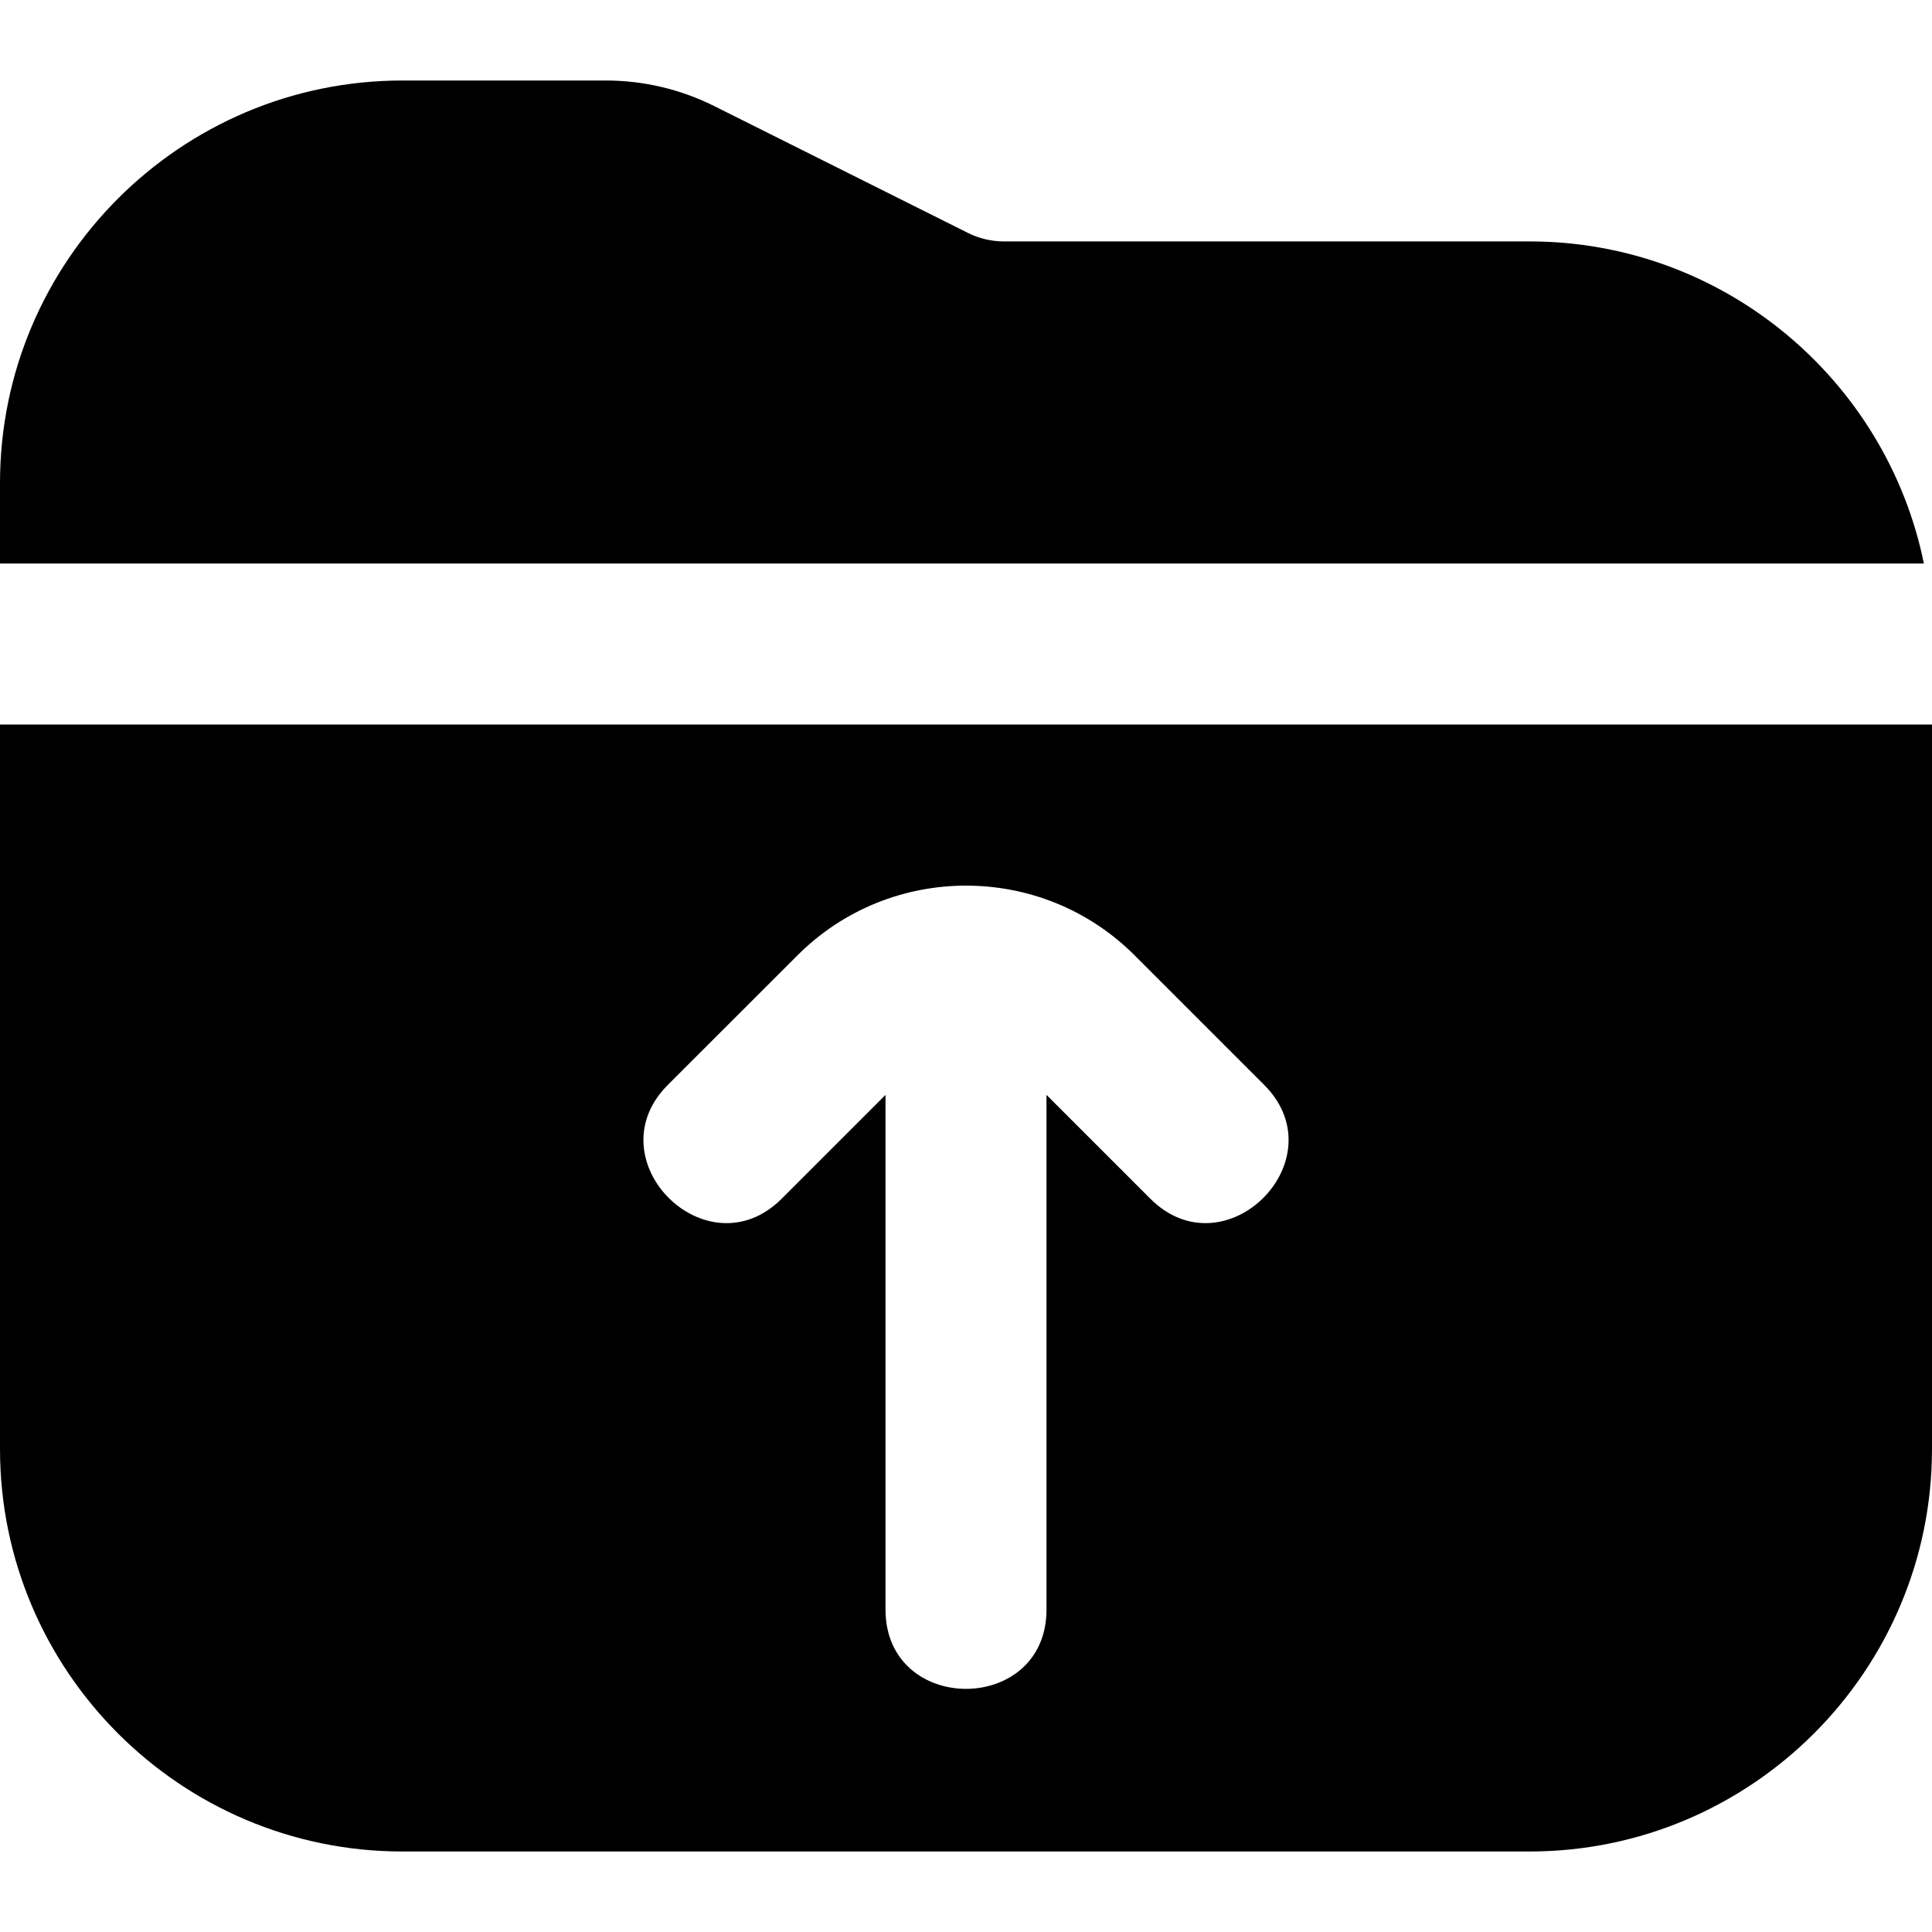 <?xml version="1.0" encoding="UTF-8"?>
<svg xmlns="http://www.w3.org/2000/svg" id="Layer_1" data-name="Layer 1" viewBox="0 0 24 24" width="512" height="512"><path d="M23.899,7H0v-1C0,3.243,2.243,1,5,1h2.528c.463,0,.927,.109,1.341,.316l3.156,1.578c.138,.069,.293,.105,.447,.105h6.528c2.414,0,4.434,1.721,4.899,4Zm.101,2v9c0,2.757-2.243,5-5,5H5c-2.757,0-5-2.243-5-5V9H24Zm-8.293,4.48l-1.613-1.613c-1.154-1.154-3.033-1.154-4.187,0l-1.614,1.613c-.921,.929,.486,2.335,1.414,1.414l1.293-1.293v6.398c.006,1.308,1.995,1.307,2,0v-6.398l1.293,1.293c.929,.921,2.335-.486,1.414-1.414Z"/></svg>
